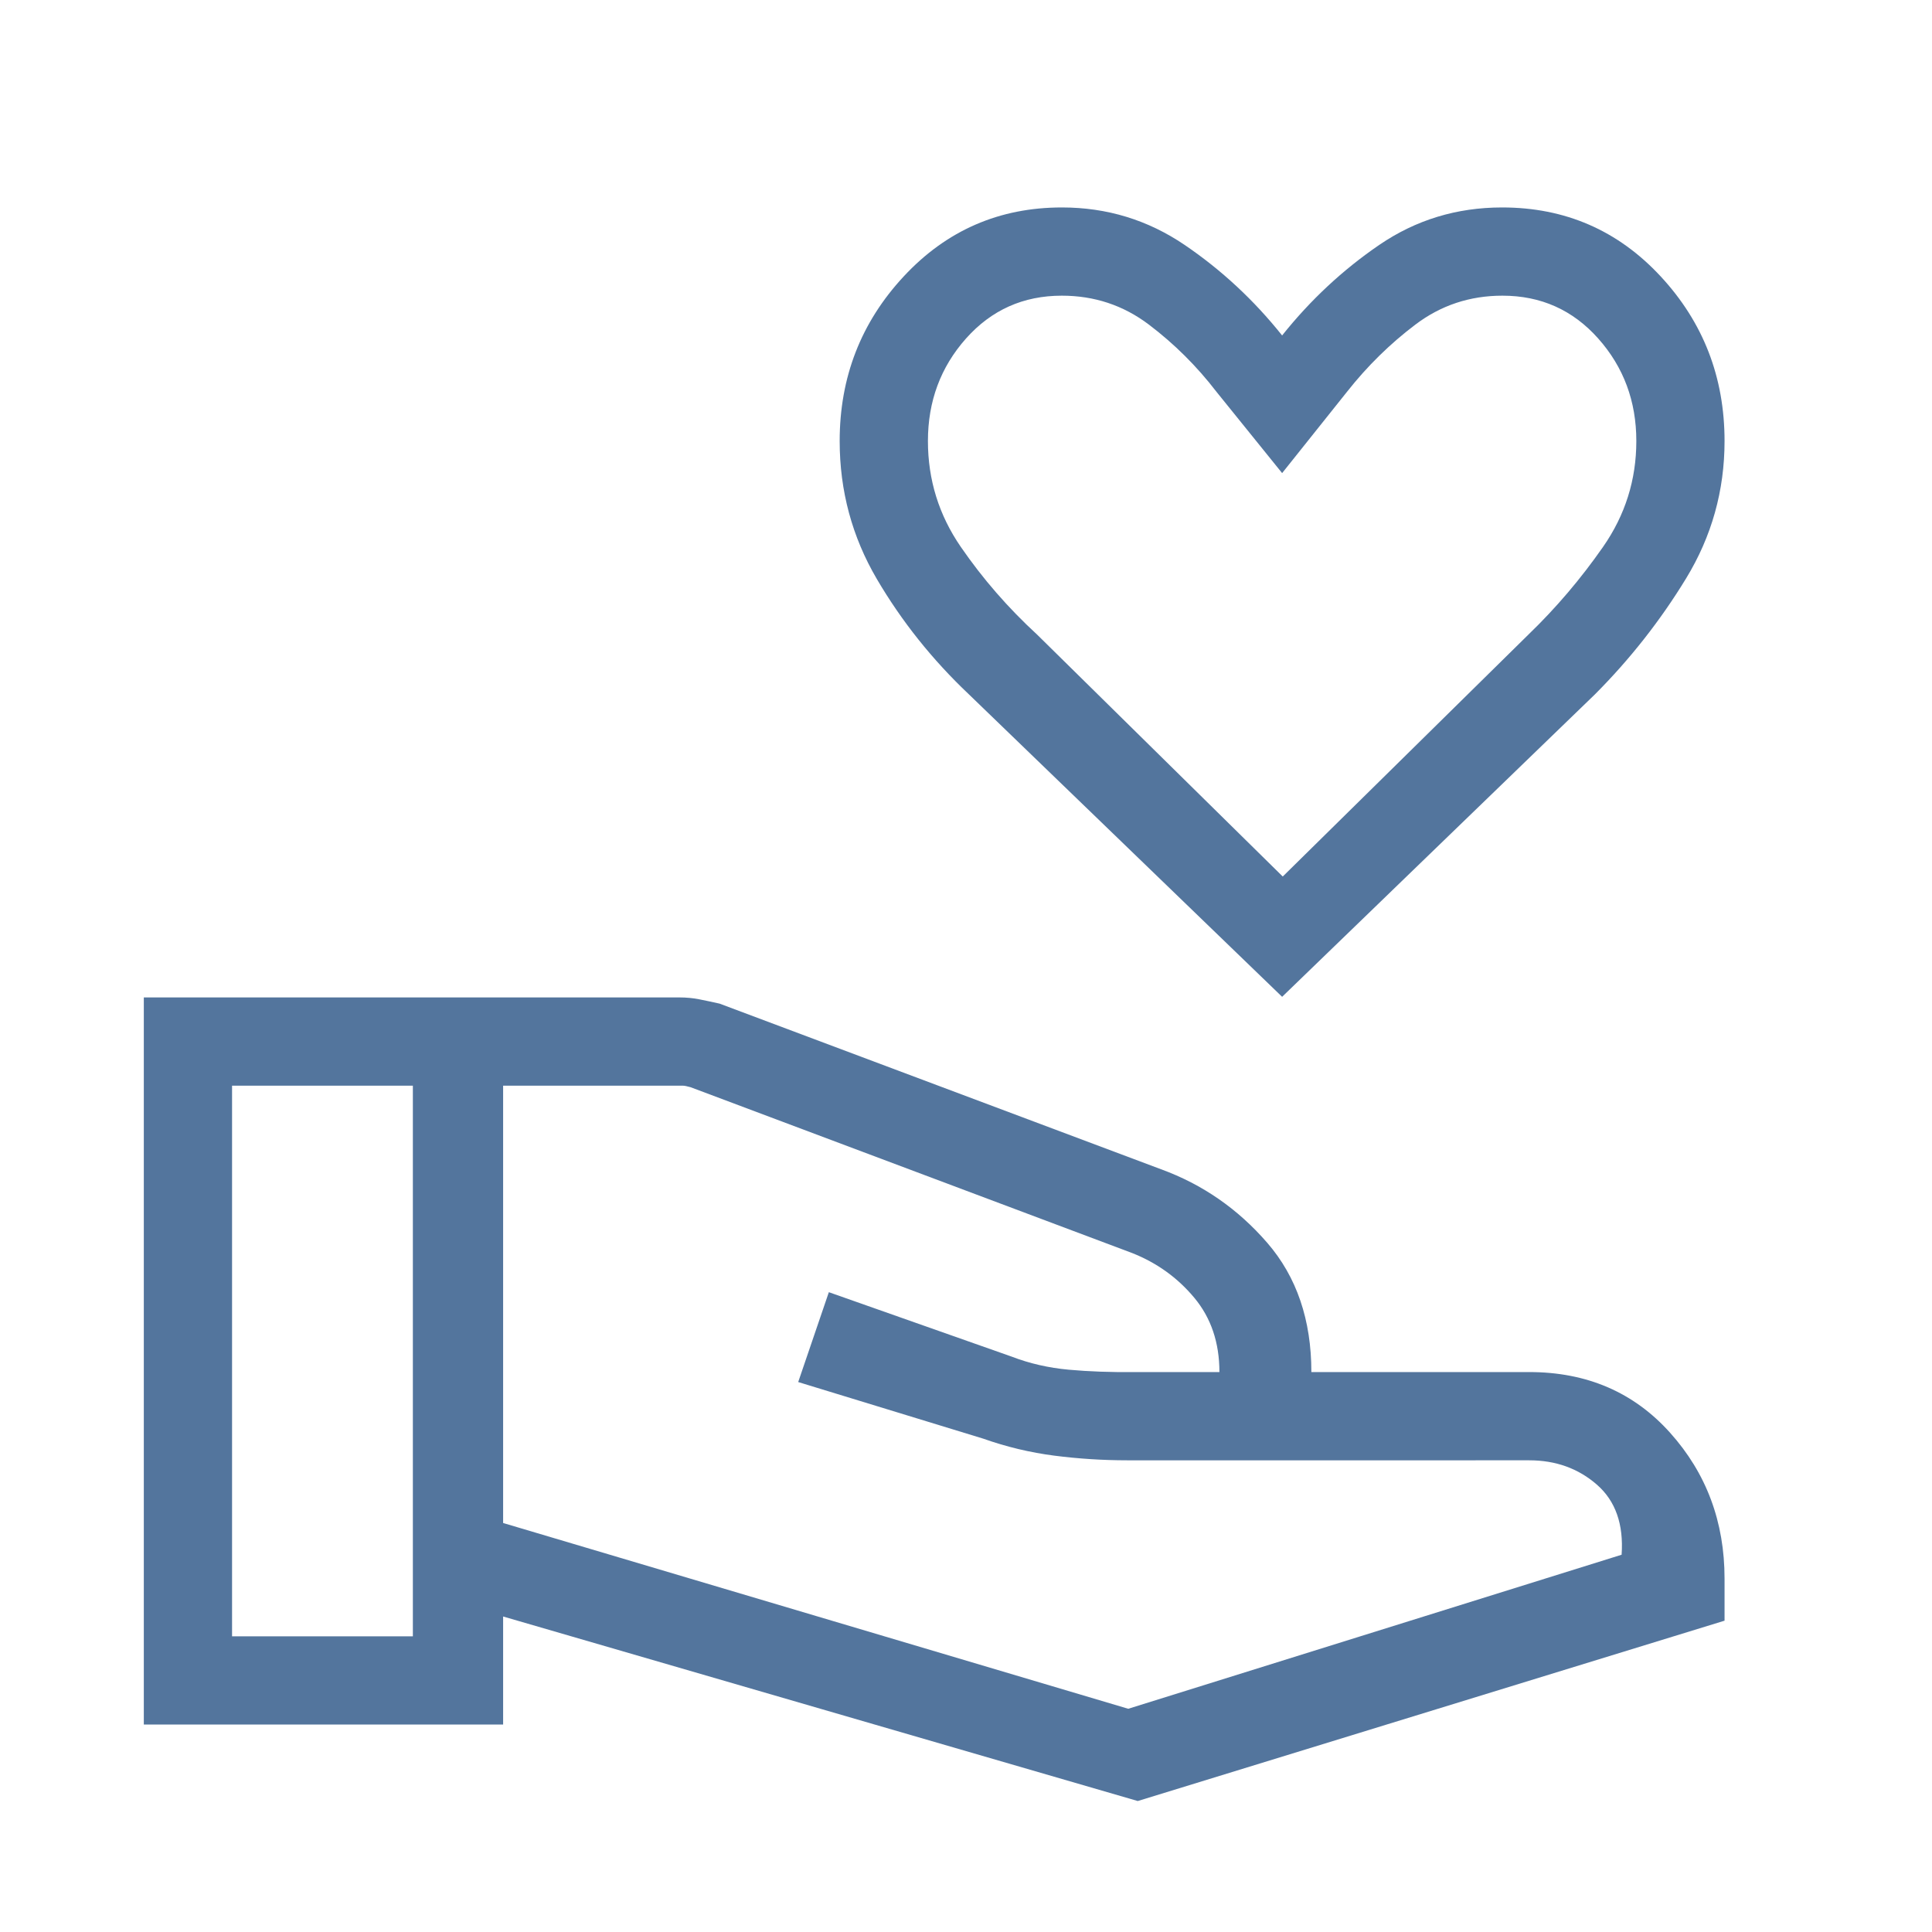 <?xml version="1.0" encoding="UTF-8"?> <svg xmlns="http://www.w3.org/2000/svg" height="48px" viewBox="0 -960 960 960" width="48px" fill="#53759D"><path d="M637.08-464.69 481.42-615q-27.22-25.76-45.7-57.25-18.49-31.49-18.49-68.6 0-47.61 31.86-81.84 31.85-34.23 78.59-34.23 33.52 0 60.94 18.61 27.42 18.62 48.46 45 21.03-26.38 48.27-45 27.24-18.61 61.03-18.61 47 0 78.77 34.23 31.77 34.23 31.77 81.84 0 36.95-19.14 68.31T792.54-615L637.08-464.69Zm.31-59.77 122.26-120.41q20.31-19.6 36.87-43.35 16.56-23.76 16.56-52.63 0-29.65-18.93-50.94t-47.61-21.29q-24.25 0-43.22 14.35-18.98 14.35-34.01 33.42l-32.23 40.39-32.62-40.39q-14.65-19.07-33.62-33.42-18.98-14.35-43.23-14.35-28.68 0-47.61 21.29-18.92 21.29-18.92 50.94 0 28.87 16.36 52.63 16.36 23.75 37.83 43.49l122.12 120.27ZM250-203.23l310.62 92.31 245.15-76.54q1.58-22.73-12.29-34.83-13.87-12.09-33.63-12.09H560.11q-18.19 0-36.19-2.31-18-2.31-35.38-8.46l-91.92-28.12 15.23-44.65 90.79 32q13.36 5.15 28.44 6.52 15.07 1.36 32.31 1.17H605.92q0-21.93-12.46-36.89t-30.92-22.26l-219.39-82.39-2.3-.57q-.77-.2-1.93-.2H250v217.31ZM71.46-103.08v-361.3h266.21q5.07 0 9.72.92t10.18 2.16L576.92-379q30.96 11.31 52.83 36.62 21.86 25.3 21.86 64.15h108.24q42.98 0 70.02 30.17 27.05 30.18 27.05 72.44v20.93L565.35-65.08 250-156.77v53.69H71.46Zm43.85-43.84h89.84v-273.62h-89.84v273.62Zm521.77-578Z"></path></svg> 